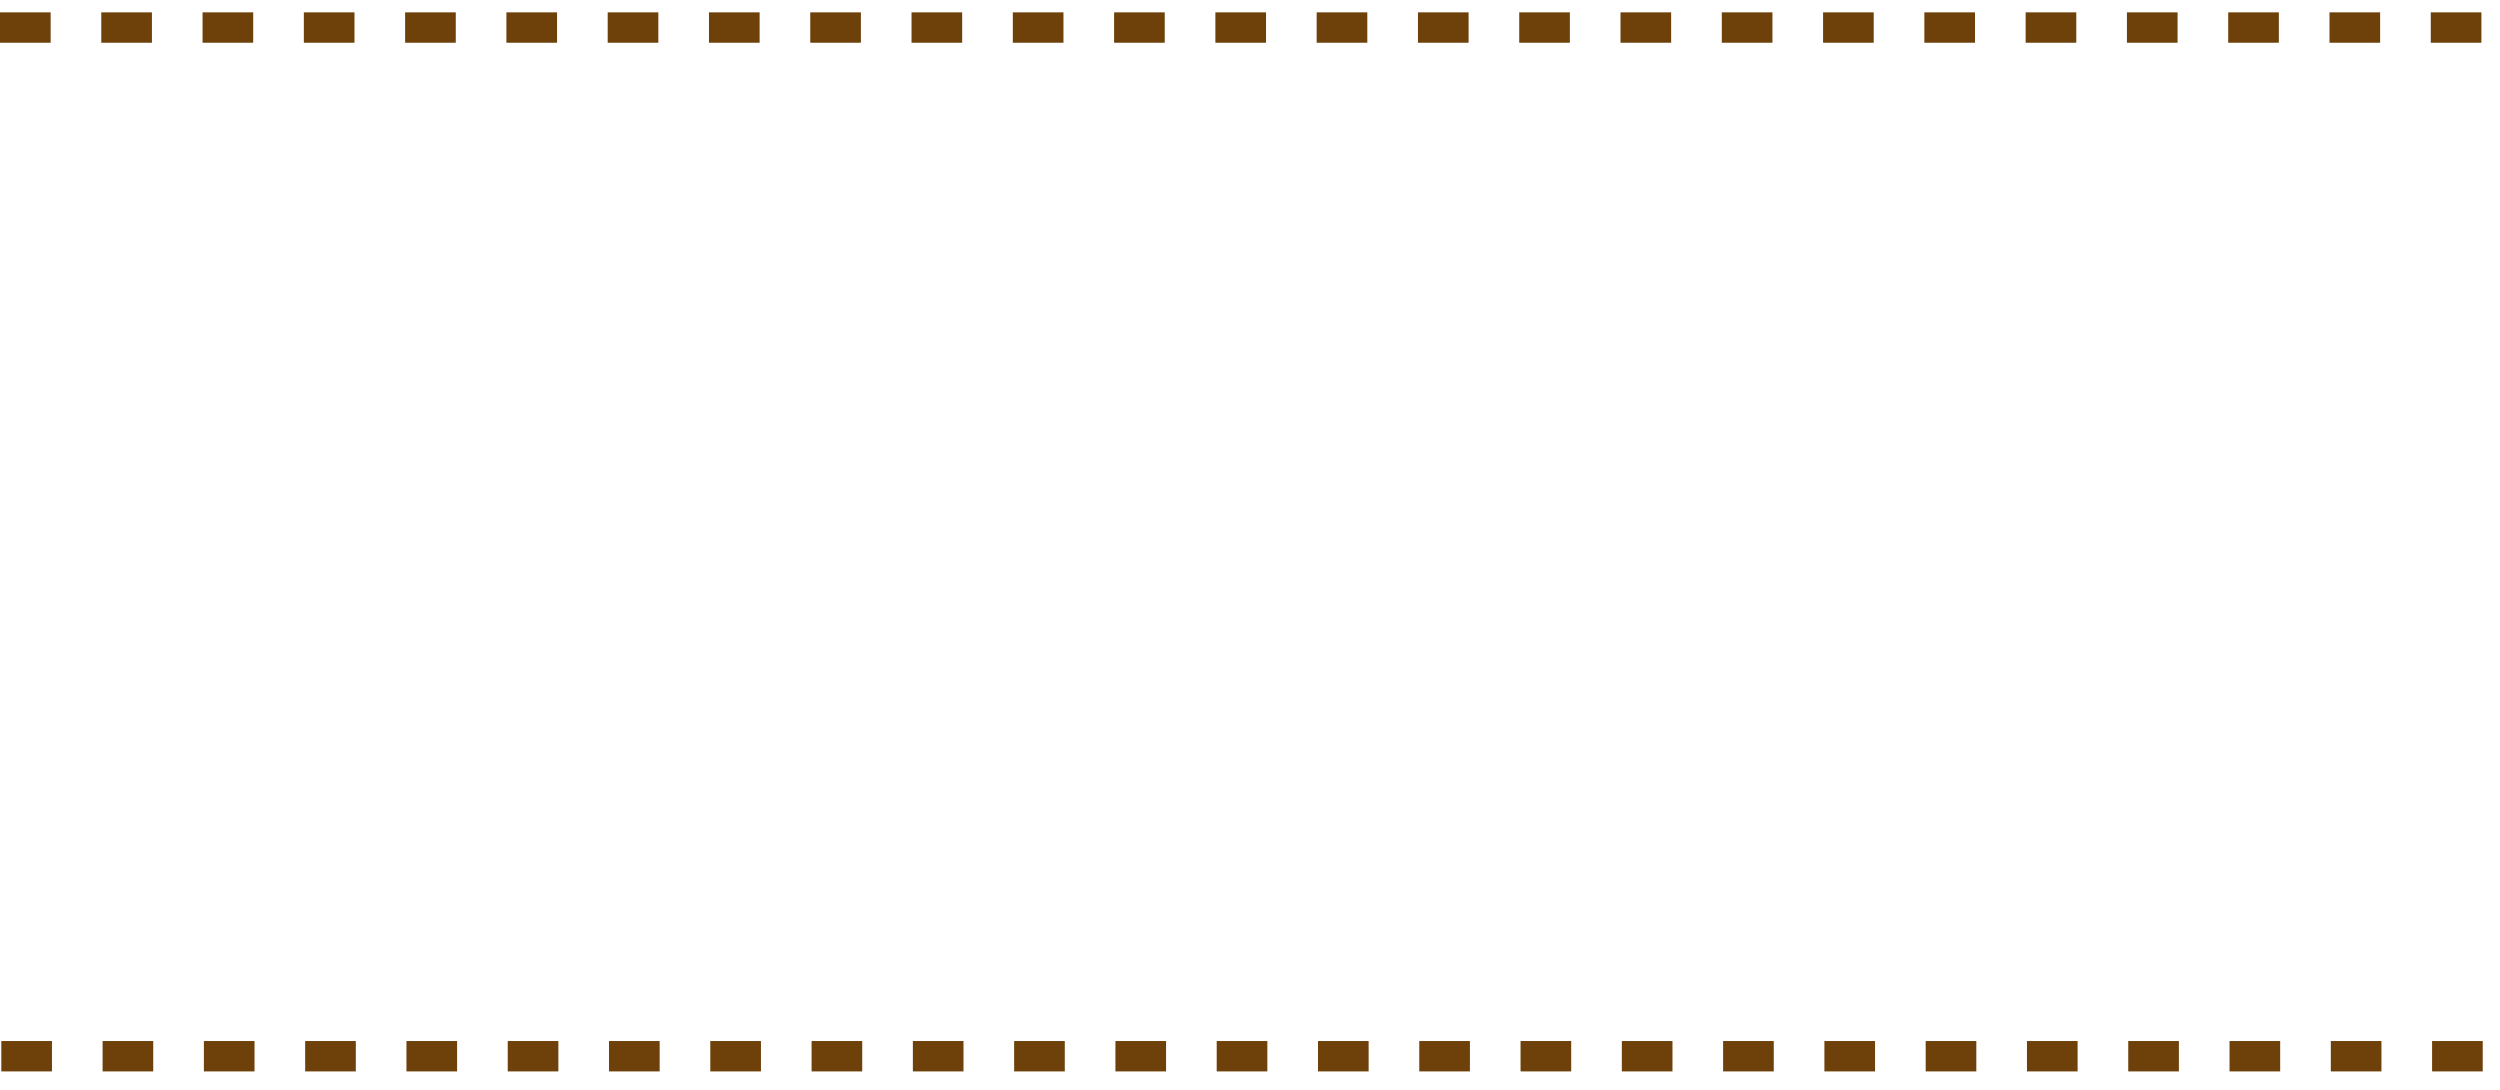 <?xml version="1.0" encoding="utf-8"?>
<svg xmlns="http://www.w3.org/2000/svg" fill="none" height="100%" overflow="visible" preserveAspectRatio="none" style="display: block;" viewBox="0 0 117 51" width="100%">
<g id="Group 352689">
<line id="Line 101" stroke="#6E400A" stroke-dasharray="2.37 2.37" stroke-width="1.422" x1="0.062" x2="116.634" y1="49.431" y2="49.431"/>
<line id="Line 102" stroke="#6E400A" stroke-dasharray="2.37 2.37" stroke-width="1.422" x2="116.571" y1="1.289" y2="1.289"/>
</g>
</svg>